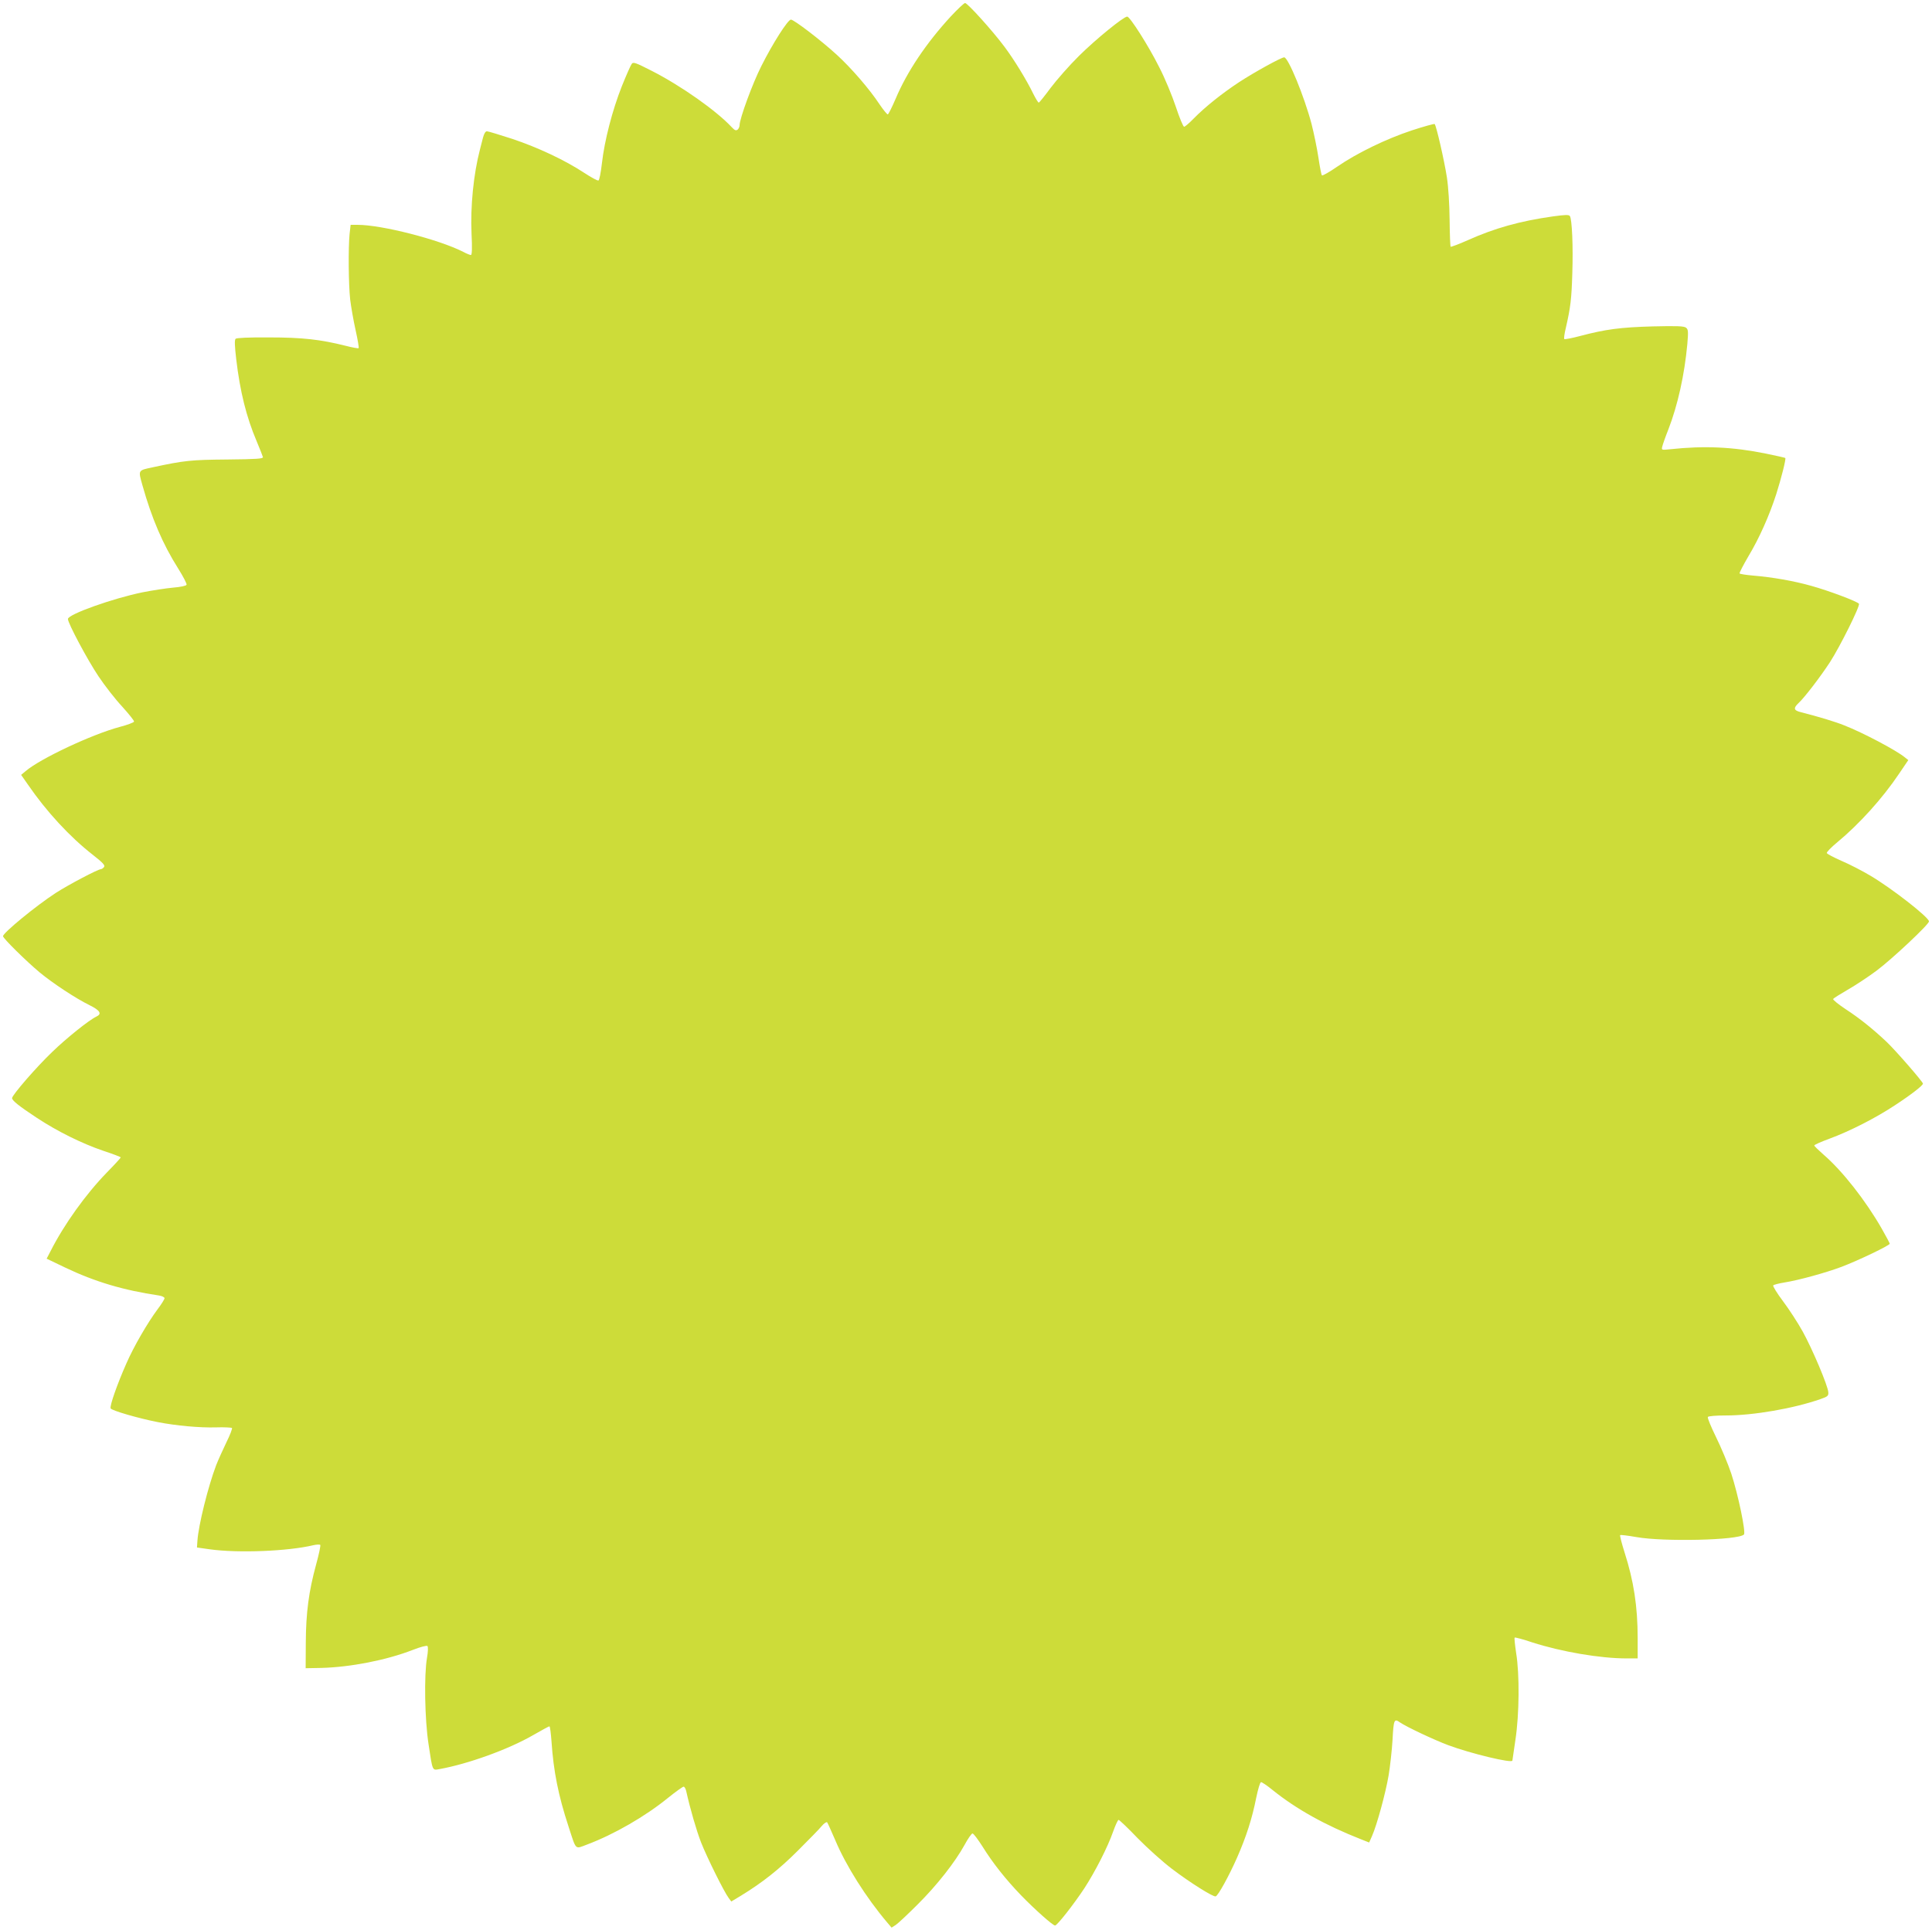 <?xml version="1.0" standalone="no"?>
<!DOCTYPE svg PUBLIC "-//W3C//DTD SVG 20010904//EN"
 "http://www.w3.org/TR/2001/REC-SVG-20010904/DTD/svg10.dtd">
<svg version="1.0" xmlns="http://www.w3.org/2000/svg"
 width="1280pt" height="1279pt" viewBox="0 0 1280 1279"
 preserveAspectRatio="xMidYMid meet">
<g transform="translate(0,1279) scale(0.1,-0.1)"
fill="#cddc39" stroke="none">
<path d="M6300 12682 c-163 -177 -290 -366 -366 -546 -24 -56 -47 -102 -52
-104 -5 -1 -29 29 -55 67 -68 103 -188 241 -283 328 -106 97 -284 233 -304
233 -20 0 -121 -158 -196 -308 -58 -114 -144 -349 -144 -391 0 -10 -6 -24 -13
-30 -11 -8 -19 -5 -38 15 -102 110 -336 275 -530 374 -110 56 -124 61 -134 46
-7 -9 -36 -75 -65 -147 -63 -159 -115 -360 -132 -510 -7 -61 -17 -113 -23
-115 -6 -3 -49 21 -95 51 -126 83 -306 168 -477 225 -83 27 -159 50 -167 50
-10 0 -19 -16 -26 -42 -6 -24 -15 -59 -20 -78 -43 -164 -64 -380 -56 -557 5
-99 3 -143 -4 -143 -6 0 -29 9 -51 21 -161 82 -540 179 -699 179 l-47 0 -7
-61 c-9 -94 -7 -333 4 -434 6 -49 22 -141 36 -203 14 -63 23 -116 20 -119 -3
-3 -42 4 -88 16 -164 41 -283 55 -505 55 -135 1 -216 -3 -222 -9 -8 -8 -6 -49
4 -135 25 -213 67 -383 135 -543 21 -51 40 -98 42 -106 2 -11 -39 -14 -237
-16 -240 -2 -285 -7 -490 -51 -103 -22 -100 -17 -71 -121 61 -217 134 -388
235 -548 34 -54 60 -104 57 -110 -2 -7 -39 -15 -88 -19 -45 -4 -137 -18 -203
-31 -196 -40 -495 -146 -495 -177 0 -28 129 -270 202 -379 42 -63 113 -154
158 -202 44 -49 80 -93 78 -99 -2 -6 -44 -22 -94 -35 -184 -49 -527 -210 -624
-293 l-30 -25 44 -63 c125 -182 279 -348 430 -466 70 -55 84 -71 75 -82 -6 -8
-16 -14 -21 -14 -19 0 -216 -104 -298 -157 -131 -85 -350 -265 -350 -287 0
-14 153 -165 244 -241 86 -71 239 -172 329 -216 71 -35 84 -58 45 -76 -47 -22
-196 -141 -291 -233 -104 -99 -267 -287 -267 -307 0 -16 46 -53 163 -130 136
-90 300 -171 441 -219 64 -21 116 -41 116 -44 0 -3 -42 -49 -93 -101 -139
-143 -283 -344 -372 -520 l-26 -50 123 -59 c197 -94 385 -150 621 -185 20 -3
37 -11 37 -18 0 -7 -20 -39 -45 -72 -67 -90 -160 -250 -208 -361 -59 -133
-111 -280 -104 -297 5 -14 184 -66 312 -91 123 -24 277 -38 386 -35 54 2 102
-1 106 -4 3 -4 -13 -47 -37 -95 -23 -48 -54 -116 -68 -152 -54 -143 -117 -397
-124 -500 l-3 -45 85 -12 c187 -26 518 -13 685 27 22 5 43 6 47 2 3 -4 -9 -63
-28 -131 -48 -176 -67 -317 -68 -516 l-1 -170 105 2 c191 5 429 51 604 119 51
20 93 31 98 26 5 -5 4 -39 -3 -78 -20 -115 -15 -408 10 -571 27 -181 25 -175
70 -167 191 34 459 131 622 225 56 32 105 59 109 59 4 0 10 -46 14 -102 13
-194 45 -357 113 -563 52 -160 41 -149 121 -119 179 67 387 187 538 310 51 41
97 74 103 74 6 0 13 -12 17 -28 27 -121 68 -262 99 -342 39 -99 153 -329 183
-368 l17 -23 63 38 c141 86 254 175 377 298 72 72 144 145 159 164 15 18 32
29 36 25 4 -5 28 -59 54 -119 70 -167 204 -380 344 -545 l29 -34 28 18 c15 10
80 71 144 135 128 127 248 280 312 396 22 41 46 75 52 75 7 0 36 -39 66 -86
69 -111 154 -218 255 -323 90 -93 211 -201 226 -201 14 0 122 138 193 245 71
109 155 272 192 378 15 42 31 77 36 77 5 0 62 -54 126 -121 65 -66 167 -158
228 -204 121 -92 273 -187 289 -182 17 5 90 139 142 257 61 139 100 261 126
393 13 62 26 107 33 107 6 0 41 -23 76 -52 158 -127 348 -233 587 -327 l53
-21 19 43 c32 72 90 284 110 402 10 61 22 167 26 237 7 133 11 141 49 114 42
-29 224 -115 320 -151 147 -55 425 -122 425 -102 0 1 9 63 20 137 26 171 28
434 5 575 -8 54 -13 100 -10 103 2 3 55 -11 117 -32 193 -62 449 -106 625
-106 l73 0 0 133 c0 211 -26 380 -87 570 -19 60 -32 111 -29 114 2 3 51 -3
108 -13 179 -32 675 -21 712 17 14 13 -38 264 -84 404 -22 66 -68 175 -101
242 -33 68 -58 127 -54 133 4 6 54 10 120 10 181 0 447 46 625 108 49 17 55
22 53 46 -3 44 -106 287 -169 401 -32 58 -91 149 -131 202 -40 53 -69 101 -65
105 5 5 37 13 73 19 95 15 273 64 380 104 113 43 319 142 319 153 0 4 -24 49
-53 100 -107 187 -261 383 -385 490 -34 30 -62 57 -62 61 0 5 46 25 103 46
133 49 307 138 432 221 110 72 185 131 185 143 0 12 -180 219 -241 277 -88 83
-178 156 -272 217 -48 32 -85 62 -82 67 3 5 46 32 96 61 51 29 136 85 191 126
102 76 348 307 348 327 0 27 -250 222 -390 304 -52 31 -137 75 -189 97 -52 23
-96 46 -98 52 -2 6 29 38 69 71 146 121 300 291 410 455 l61 90 -24 19 c-56
46 -277 163 -400 211 -59 24 -172 58 -286 87 -50 12 -53 27 -17 61 39 36 144
173 208 271 66 102 201 373 192 387 -10 15 -198 86 -317 119 -114 32 -254 57
-387 68 -45 4 -84 10 -87 14 -2 4 25 56 60 116 71 118 137 267 183 409 33 104
66 234 60 240 -2 2 -60 15 -128 29 -221 45 -410 53 -634 29 -58 -6 -59 -6 -53
18 3 13 21 65 41 115 61 158 106 358 125 564 7 82 6 97 -8 108 -13 11 -58 13
-221 9 -215 -6 -313 -19 -483 -64 -53 -14 -100 -23 -103 -20 -4 3 1 37 10 74
31 135 38 191 43 364 6 176 -2 355 -16 377 -6 10 -31 9 -112 -2 -220 -31 -386
-78 -563 -157 -60 -27 -112 -46 -115 -44 -3 3 -6 83 -7 178 -1 104 -8 216 -18
282 -17 110 -70 342 -81 353 -3 3 -71 -16 -151 -42 -172 -57 -363 -150 -494
-240 -52 -36 -98 -62 -102 -58 -4 4 -14 57 -23 117 -9 61 -30 162 -46 225 -48
181 -154 440 -181 440 -19 0 -197 -98 -298 -164 -114 -75 -225 -164 -300 -240
-30 -31 -59 -56 -65 -56 -6 0 -31 60 -55 133 -24 72 -73 191 -110 262 -71 142
-194 335 -212 335 -24 0 -208 -150 -319 -260 -64 -63 -148 -159 -188 -212 -40
-54 -75 -98 -79 -98 -4 0 -20 26 -36 58 -45 93 -130 231 -191 312 -77 104
-245 290 -261 290 -7 0 -49 -40 -94 -88z"/>
</g>
</svg>
